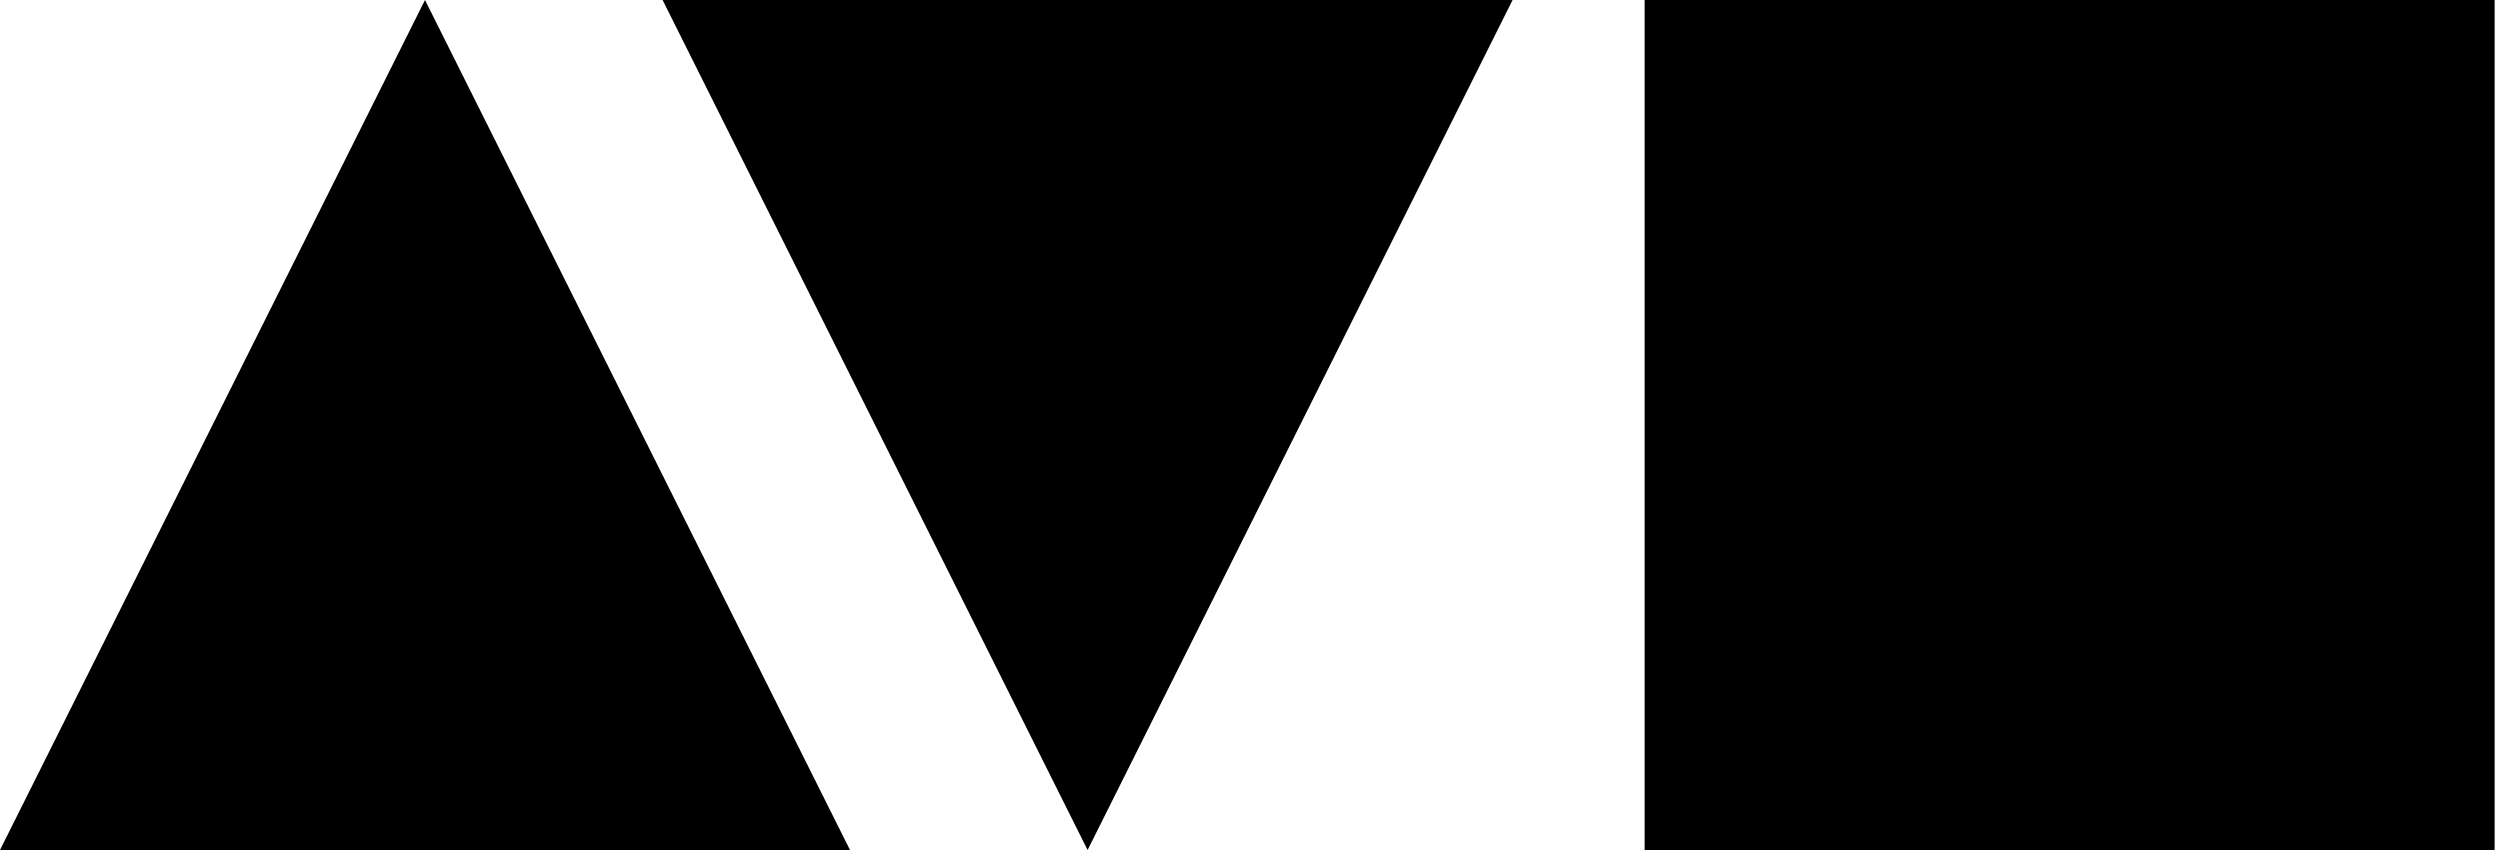 <?xml version="1.0" encoding="UTF-8" standalone="no"?><!DOCTYPE svg PUBLIC "-//W3C//DTD SVG 1.1//EN" "http://www.w3.org/Graphics/SVG/1.1/DTD/svg11.dtd"><svg width="100%" height="100%" viewBox="0 0 233 80" version="1.1" xmlns="http://www.w3.org/2000/svg" xmlns:xlink="http://www.w3.org/1999/xlink" xml:space="preserve" xmlns:serif="http://www.serif.com/" style="fill-rule:evenodd;clip-rule:evenodd;stroke-linejoin:round;stroke-miterlimit:2;"><rect id="Artboard1" x="0" y="0" width="232.5" height="79.221" style="fill:none;"/><clipPath id="_clip1"><rect x="0" y="0" width="232.5" height="79.221"/></clipPath><g clip-path="url(#_clip1)"><g><path id="AVS" d="M61.753,0l79.221,0l-39.61,79.221l-39.611,-79.221Zm170.747,0l-79.221,0l0,79.221l79.221,-0l-0,-79.221Zm-153.279,79.221l-79.221,-0l18.764,-37.527l20.846,-41.694l39.611,79.221Z"/></g></g></svg>
